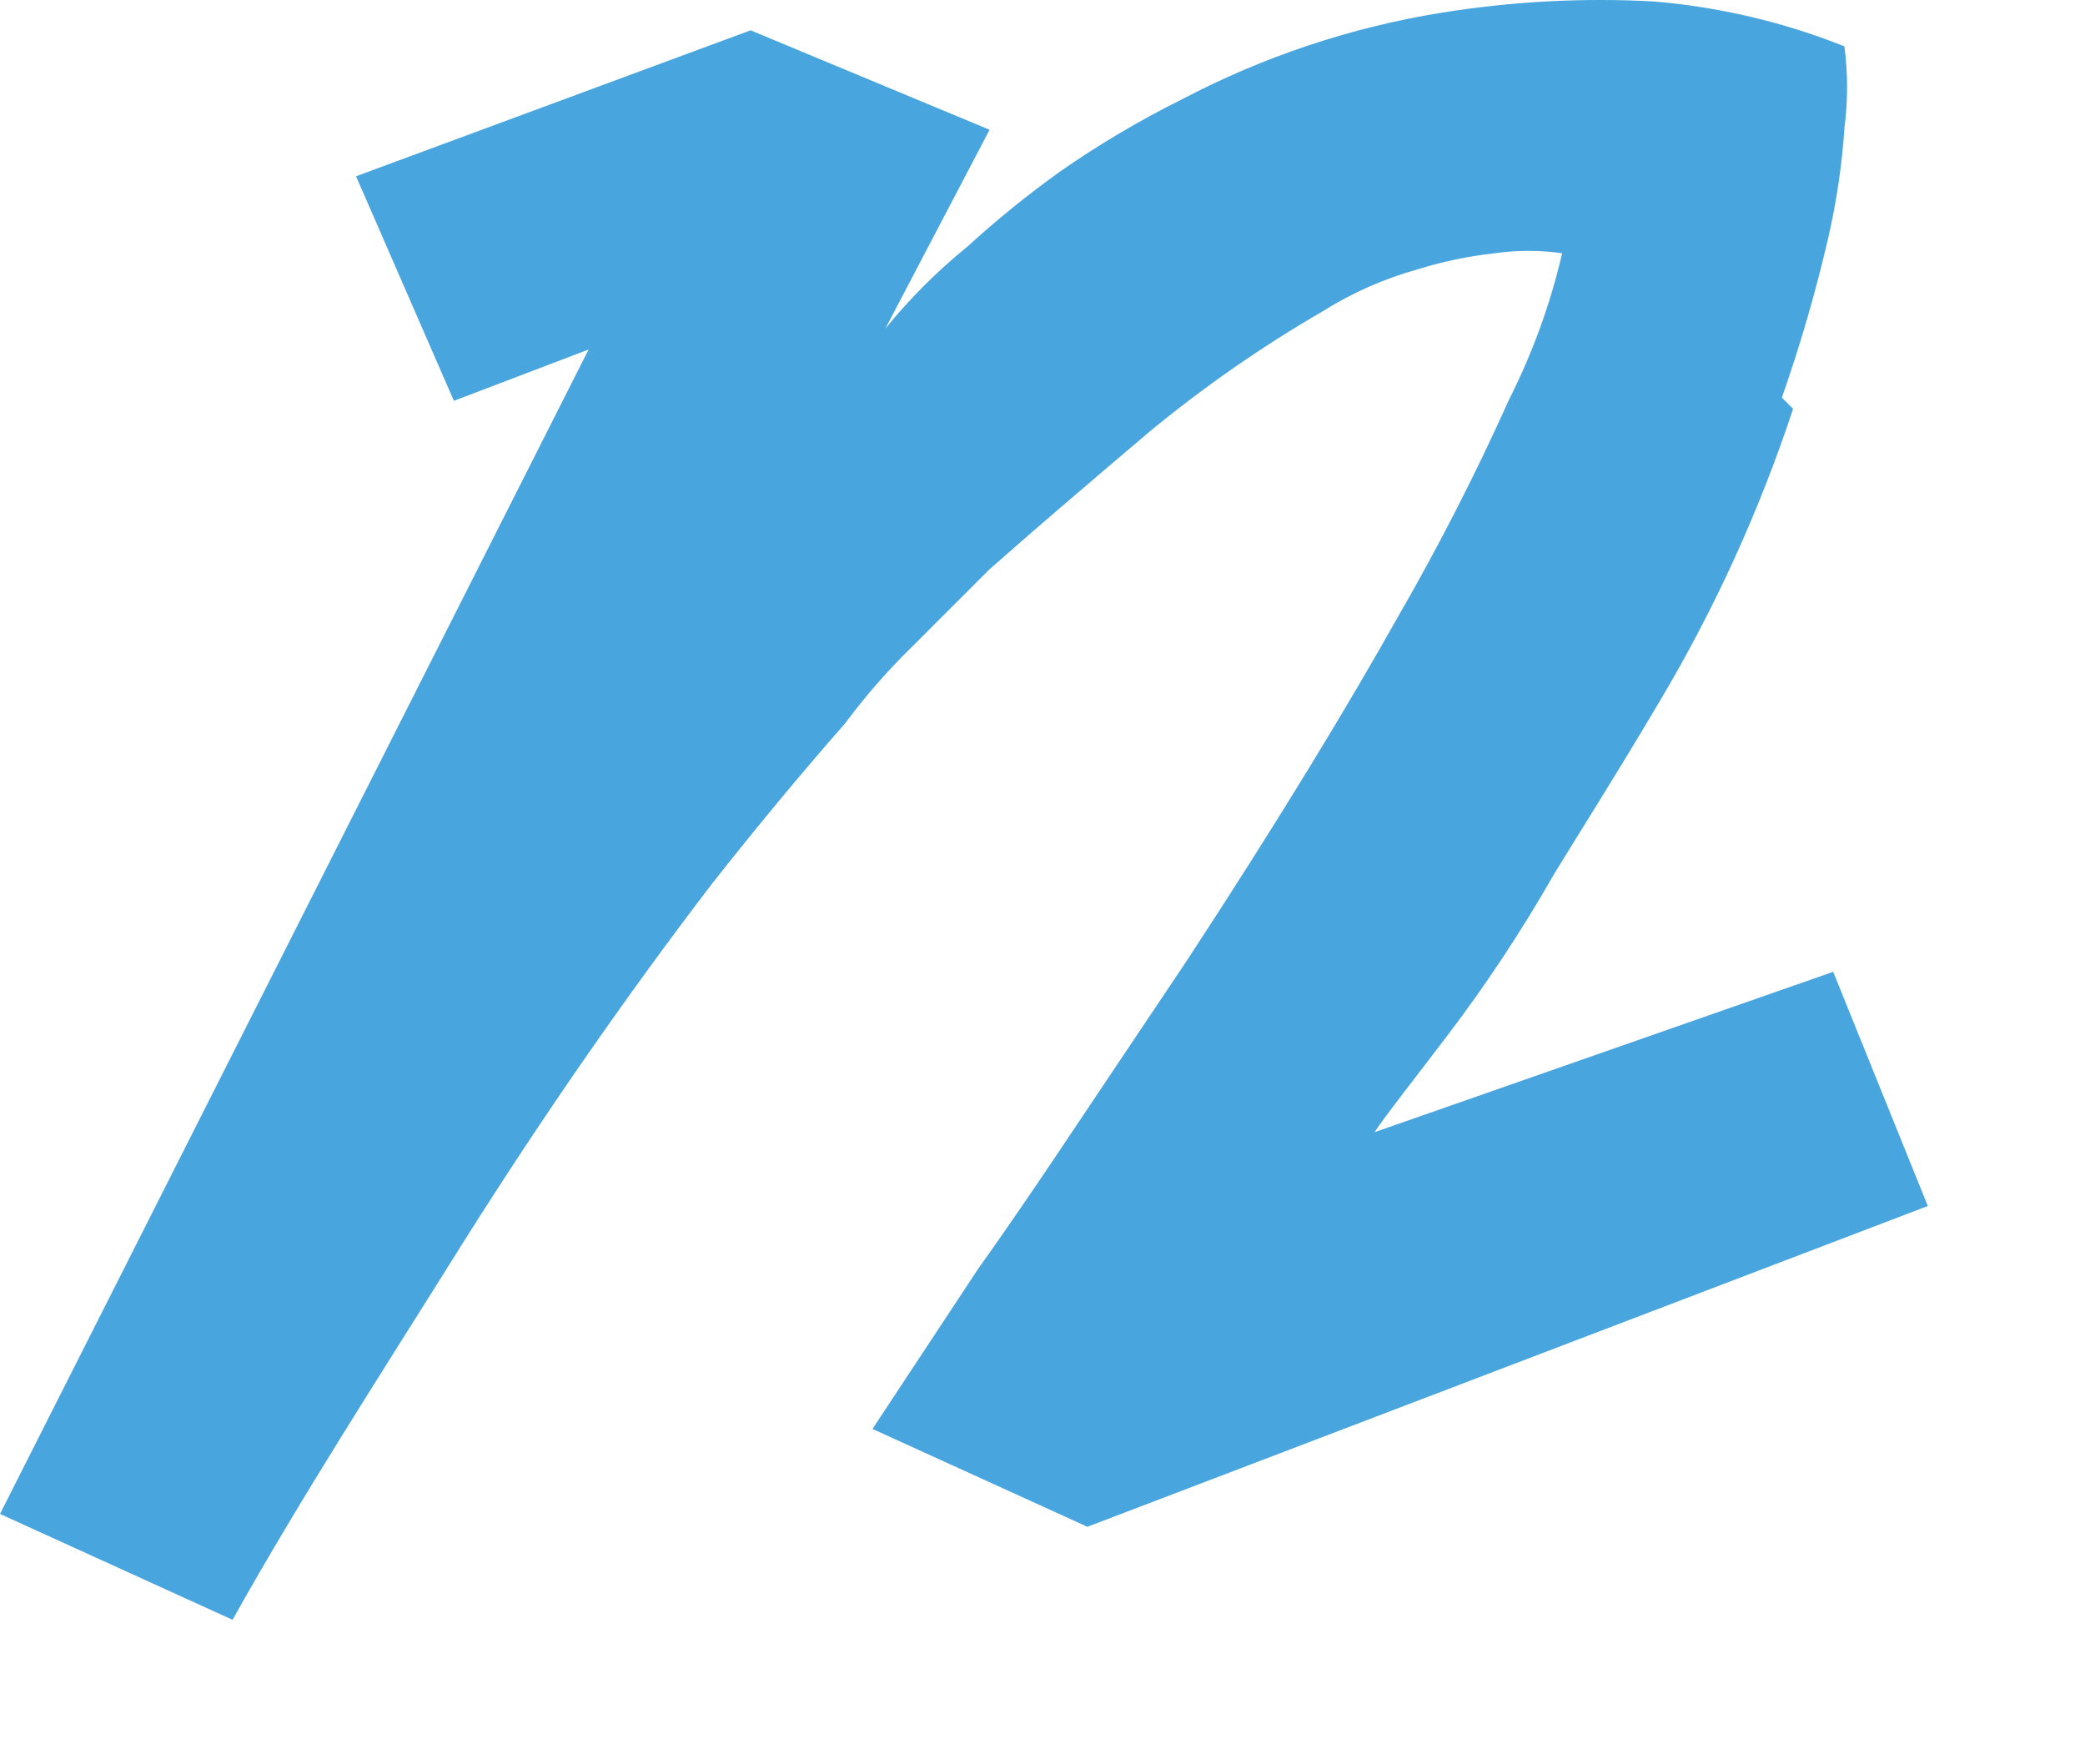 <?xml version="1.0" encoding="UTF-8"?> <svg xmlns="http://www.w3.org/2000/svg" width="13" height="11" viewBox="0 0 13 11" fill="none"><path d="M11.18 2.549C10.97 3.184 10.692 3.794 10.35 4.369C10.06 4.859 9.83 5.219 9.69 5.449C9.492 5.796 9.272 6.13 9.03 6.449C8.81 6.739 8.65 6.939 8.57 7.059L11.43 6.059L12.02 7.519L6.78 9.519L5.44 8.909L6.1 7.909C6.3 7.629 6.51 7.319 6.73 6.989L7.4 5.989C7.97 5.119 8.4 4.409 8.72 3.839C8.973 3.401 9.203 2.95 9.41 2.489C9.556 2.2 9.667 1.894 9.74 1.579C9.601 1.559 9.459 1.559 9.32 1.579C9.157 1.597 8.996 1.63 8.84 1.679C8.632 1.737 8.433 1.824 8.25 1.939C7.87 2.159 7.509 2.41 7.17 2.689C6.84 2.969 6.51 3.249 6.17 3.549L5.7 4.019C5.544 4.17 5.4 4.334 5.27 4.509C4.98 4.839 4.7 5.179 4.44 5.509C3.9 6.215 3.38 6.965 2.88 7.759C2.38 8.559 1.88 9.329 1.45 10.099L0 9.439L3.67 2.179L2.83 2.499L2.22 1.099L4.68 0.189L6.17 0.809L5.52 2.049C5.672 1.862 5.843 1.691 6.03 1.539C6.214 1.371 6.408 1.214 6.61 1.069C6.852 0.901 7.106 0.75 7.37 0.619C7.877 0.353 8.424 0.17 8.99 0.079C9.426 0.009 9.869 -0.015 10.31 0.009C10.718 0.043 11.119 0.137 11.5 0.289C11.522 0.458 11.522 0.629 11.5 0.799C11.485 1.028 11.451 1.255 11.4 1.479C11.322 1.817 11.225 2.151 11.11 2.479" fill="#48A5DD"></path></svg> 
